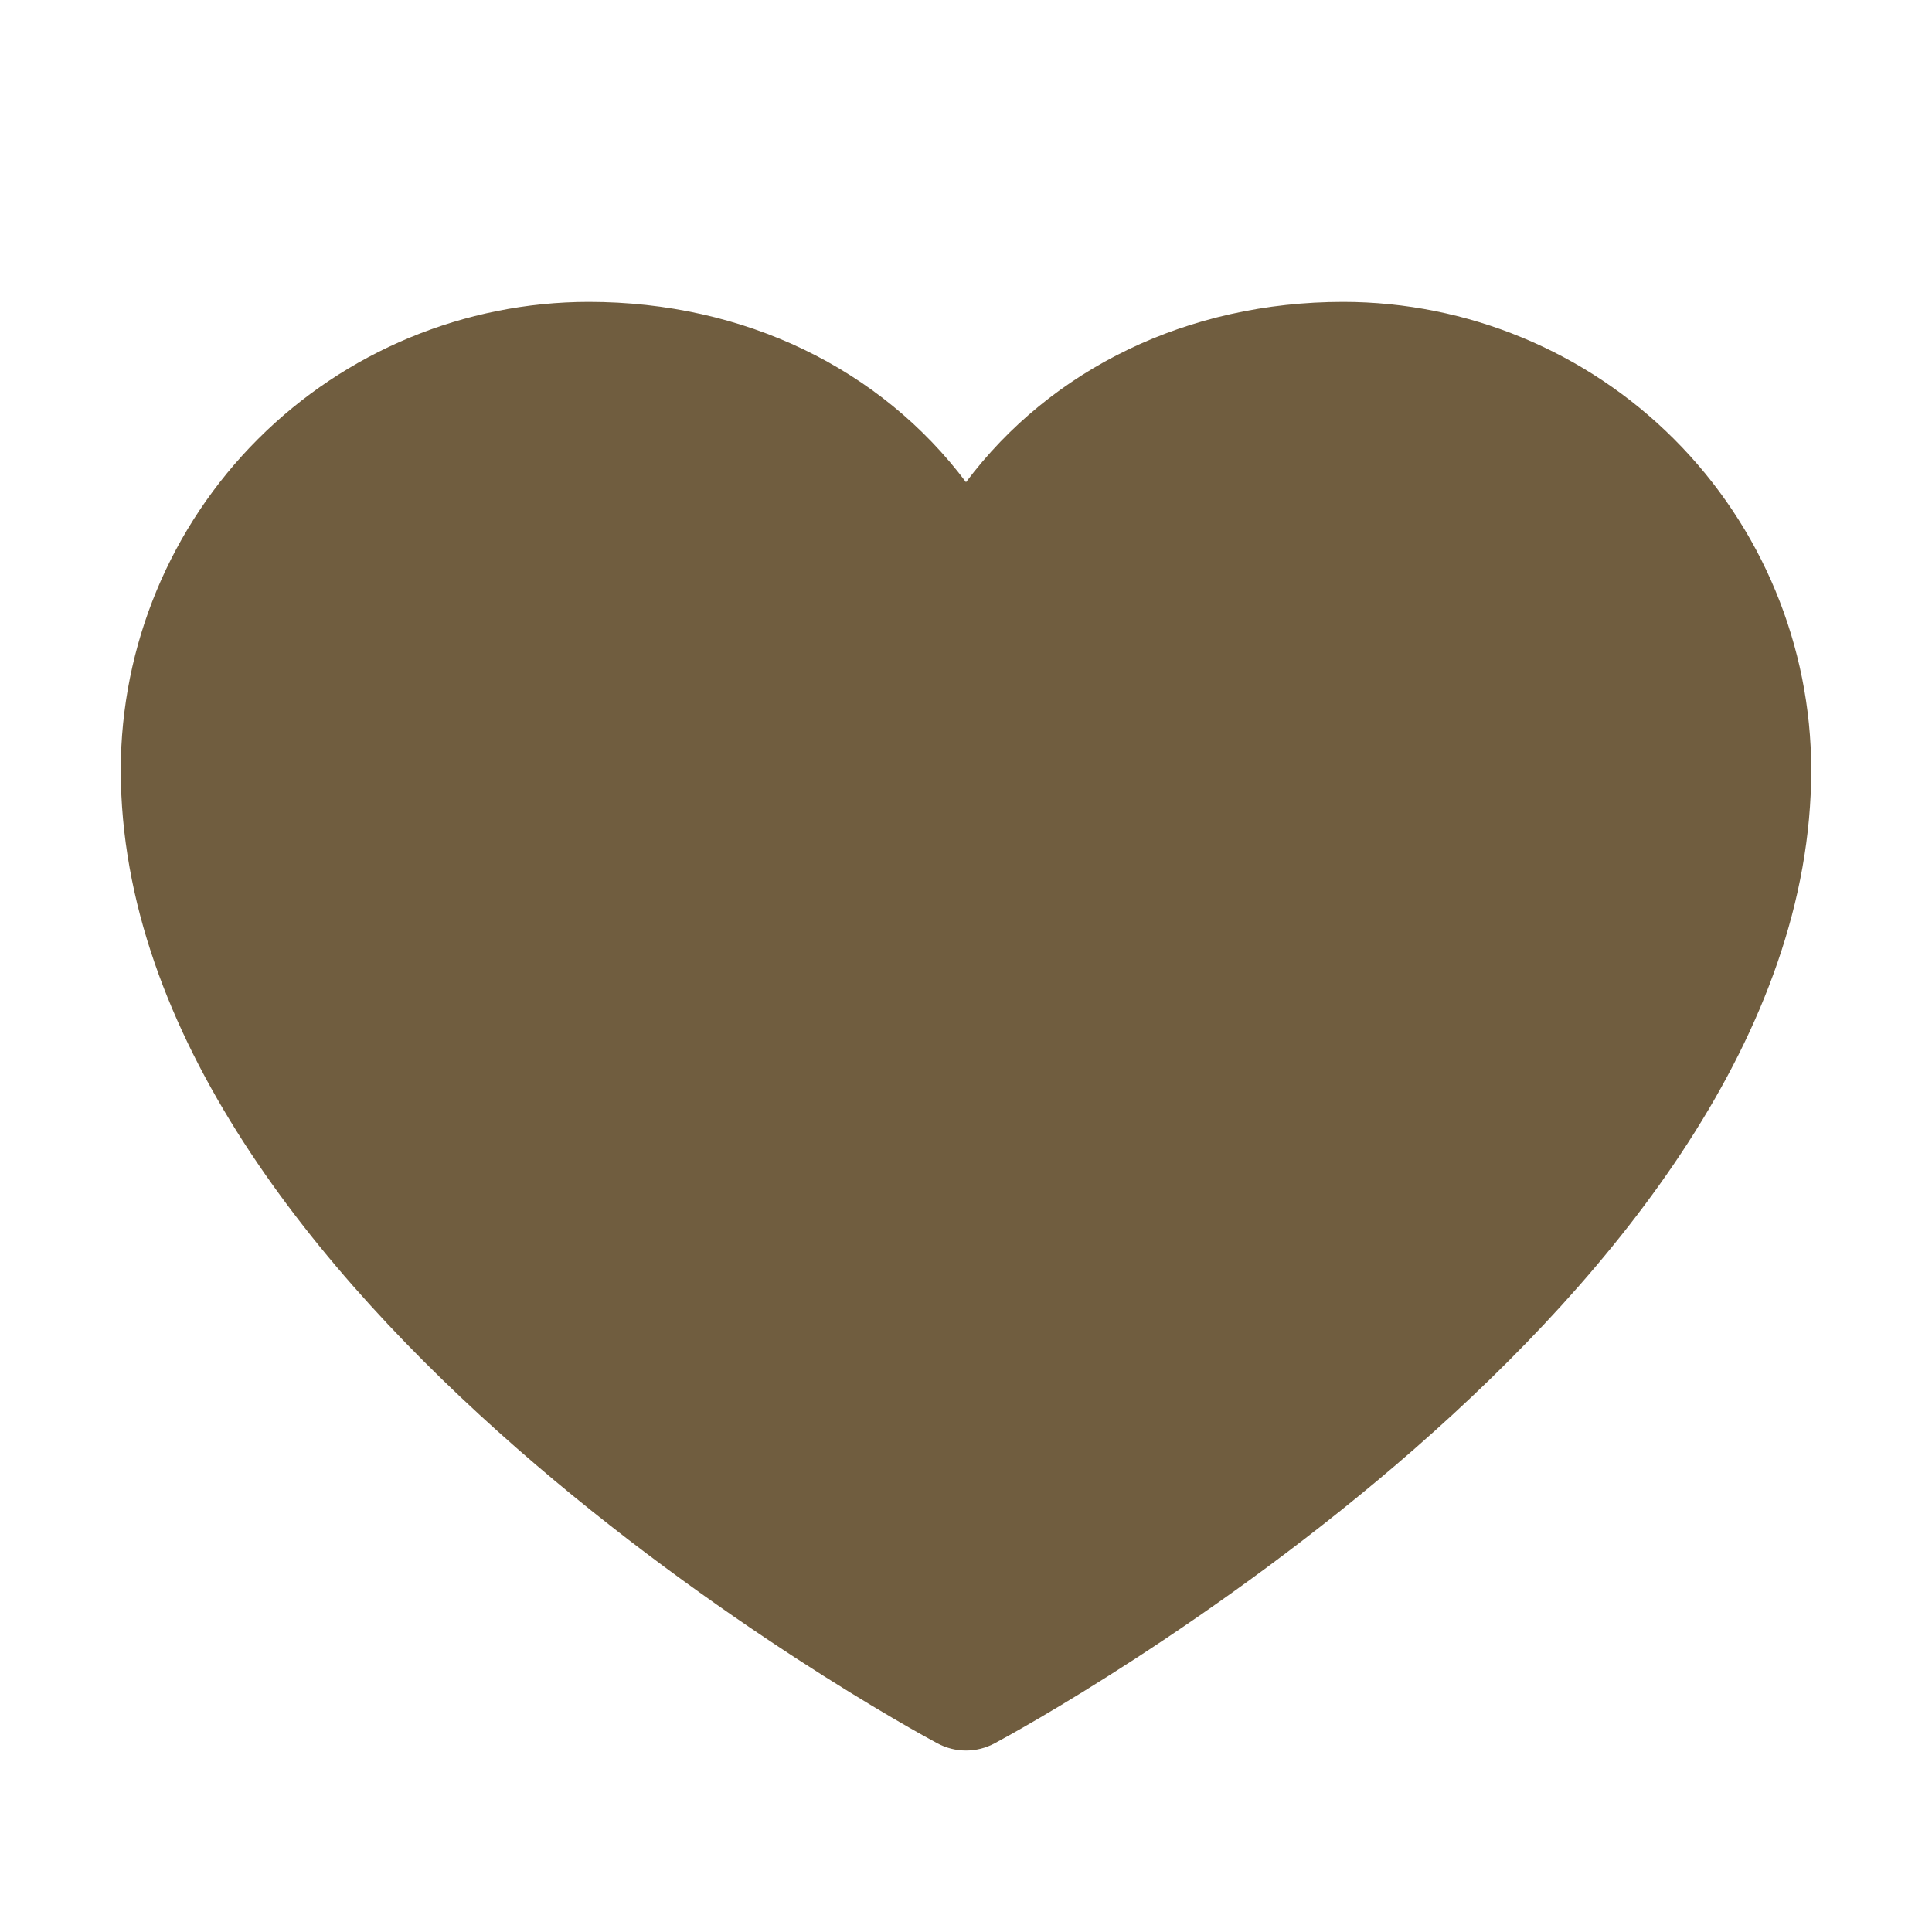 <svg xmlns="http://www.w3.org/2000/svg" width="71" height="71" viewBox="0 0 71 71" fill="none"><path d="M66.562 28.289C66.562 47.703 37.777 63.417 36.551 64.066C36.228 64.24 35.867 64.331 35.5 64.331C35.133 64.331 34.772 64.24 34.449 64.066C33.223 63.417 4.438 47.703 4.438 28.289C4.443 23.73 6.256 19.359 9.48 16.136C12.703 12.912 17.074 11.099 21.633 11.094C27.36 11.094 32.374 13.557 35.5 17.72C38.626 13.557 43.64 11.094 49.367 11.094C53.926 11.099 58.297 12.912 61.52 16.136C64.744 19.359 66.557 23.73 66.562 28.289Z" fill="#705D3F"></path></svg>